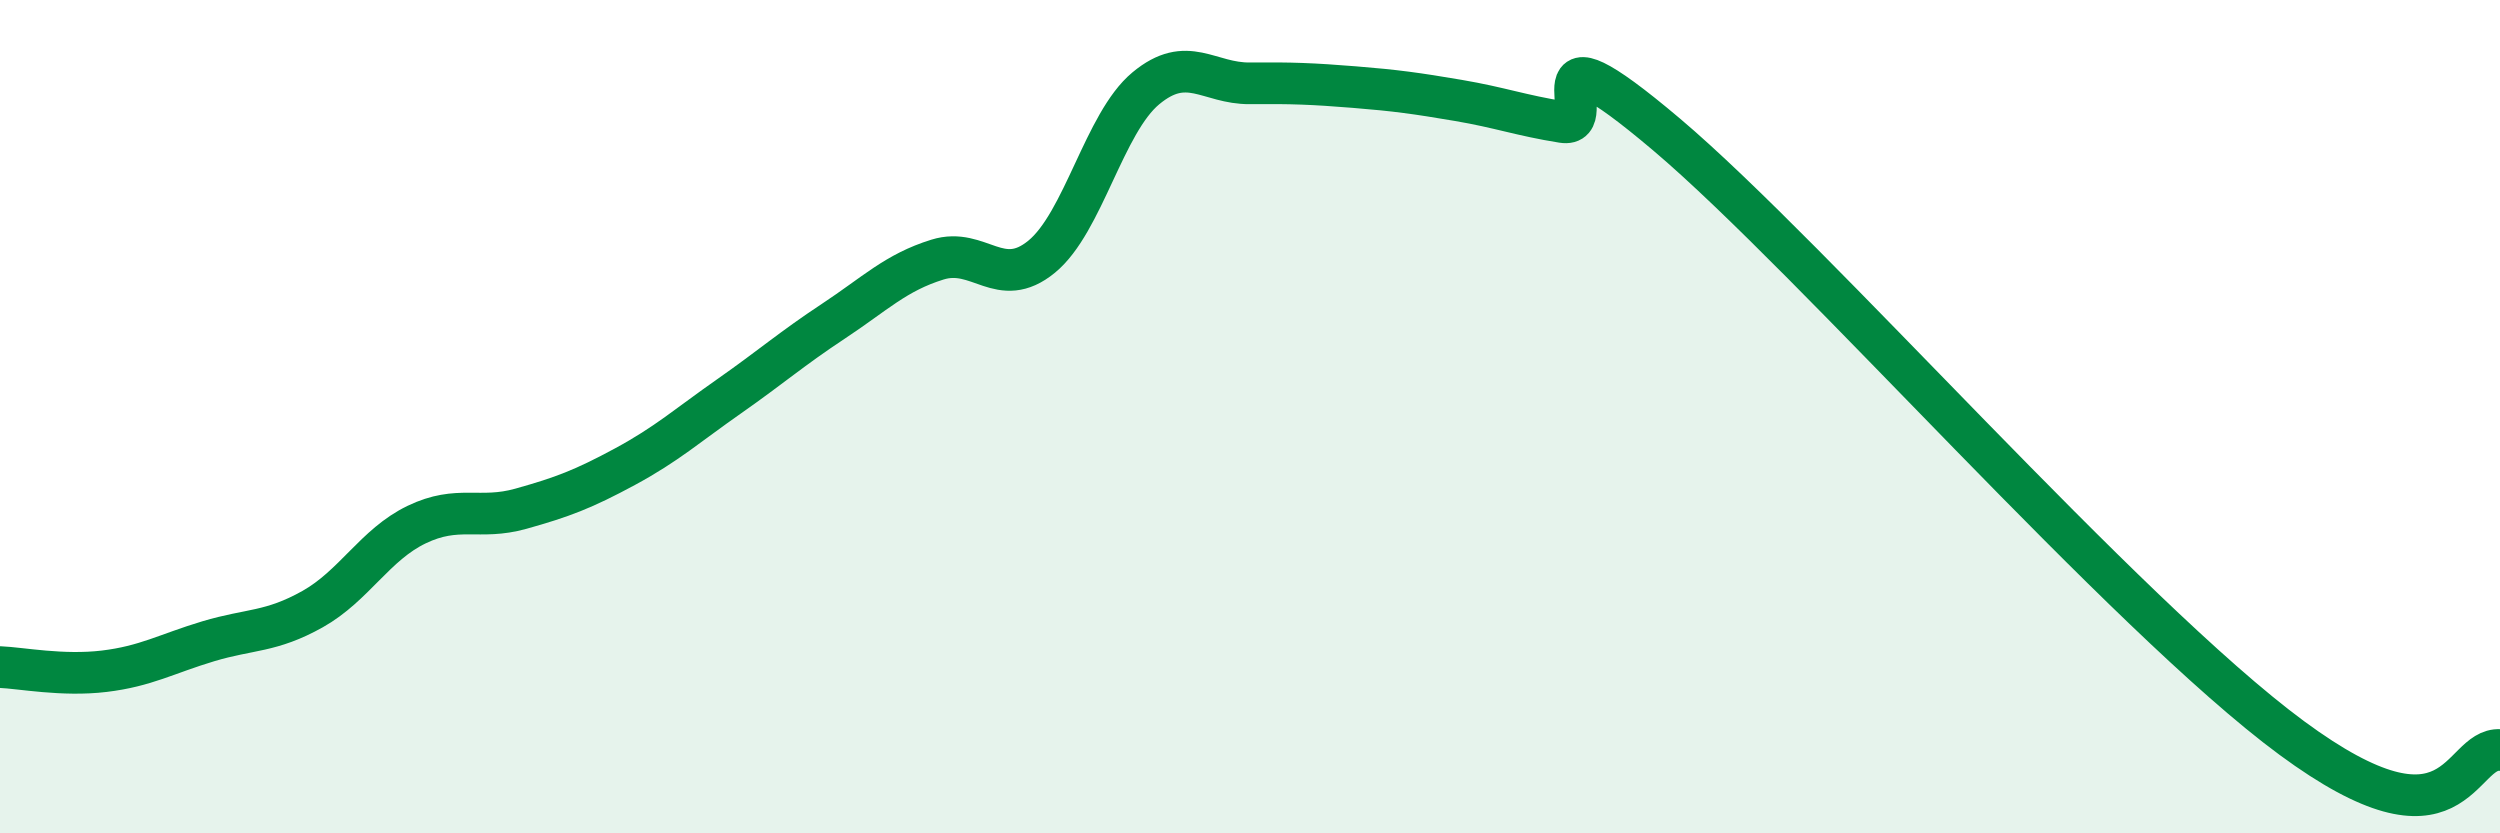
    <svg width="60" height="20" viewBox="0 0 60 20" xmlns="http://www.w3.org/2000/svg">
      <path
        d="M 0,16.01 C 0.5,16.03 1.5,16.23 2.5,16.11 C 3.5,15.99 4,15.69 5,15.39 C 6,15.09 6.5,15.18 7.5,14.62 C 8.5,14.06 9,13.07 10,12.59 C 11,12.11 11.5,12.49 12.5,12.21 C 13.5,11.93 14,11.74 15,11.2 C 16,10.66 16.5,10.21 17.5,9.51 C 18.5,8.81 19,8.37 20,7.71 C 21,7.05 21.5,6.54 22.5,6.23 C 23.5,5.92 24,6.98 25,6.16 C 26,5.34 26.5,2.95 27.5,2.12 C 28.5,1.29 29,2.01 30,2 C 31,1.99 31.5,2.01 32.5,2.09 C 33.5,2.17 34,2.24 35,2.41 C 36,2.58 36.5,2.77 37.5,2.93 C 38.5,3.09 36.5,0.27 40,3.23 C 43.5,6.19 51,14.76 55,17.71 C 59,20.66 59,17.94 60,18L60 20L0 20Z"
        fill="#008740"
        opacity="0.1"
        stroke-linecap="round"
        stroke-linejoin="round"
      />
      <path
        d="M 0,16.01 C 0.5,16.03 1.5,16.23 2.5,16.11 C 3.5,15.99 4,15.69 5,15.39 C 6,15.09 6.5,15.18 7.5,14.62 C 8.5,14.06 9,13.07 10,12.59 C 11,12.11 11.5,12.49 12.5,12.21 C 13.5,11.93 14,11.74 15,11.2 C 16,10.66 16.5,10.21 17.5,9.51 C 18.5,8.81 19,8.37 20,7.71 C 21,7.05 21.5,6.54 22.5,6.23 C 23.5,5.92 24,6.98 25,6.16 C 26,5.34 26.5,2.95 27.5,2.12 C 28.5,1.29 29,2.01 30,2 C 31,1.99 31.5,2.01 32.5,2.09 C 33.5,2.17 34,2.24 35,2.41 C 36,2.58 36.5,2.77 37.5,2.93 C 38.5,3.09 36.5,0.27 40,3.23 C 43.5,6.19 51,14.76 55,17.71 C 59,20.66 59,17.94 60,18"
        stroke="#008740"
        stroke-width="1"
        fill="none"
        stroke-linecap="round"
        stroke-linejoin="round"
      />
    </svg>
  